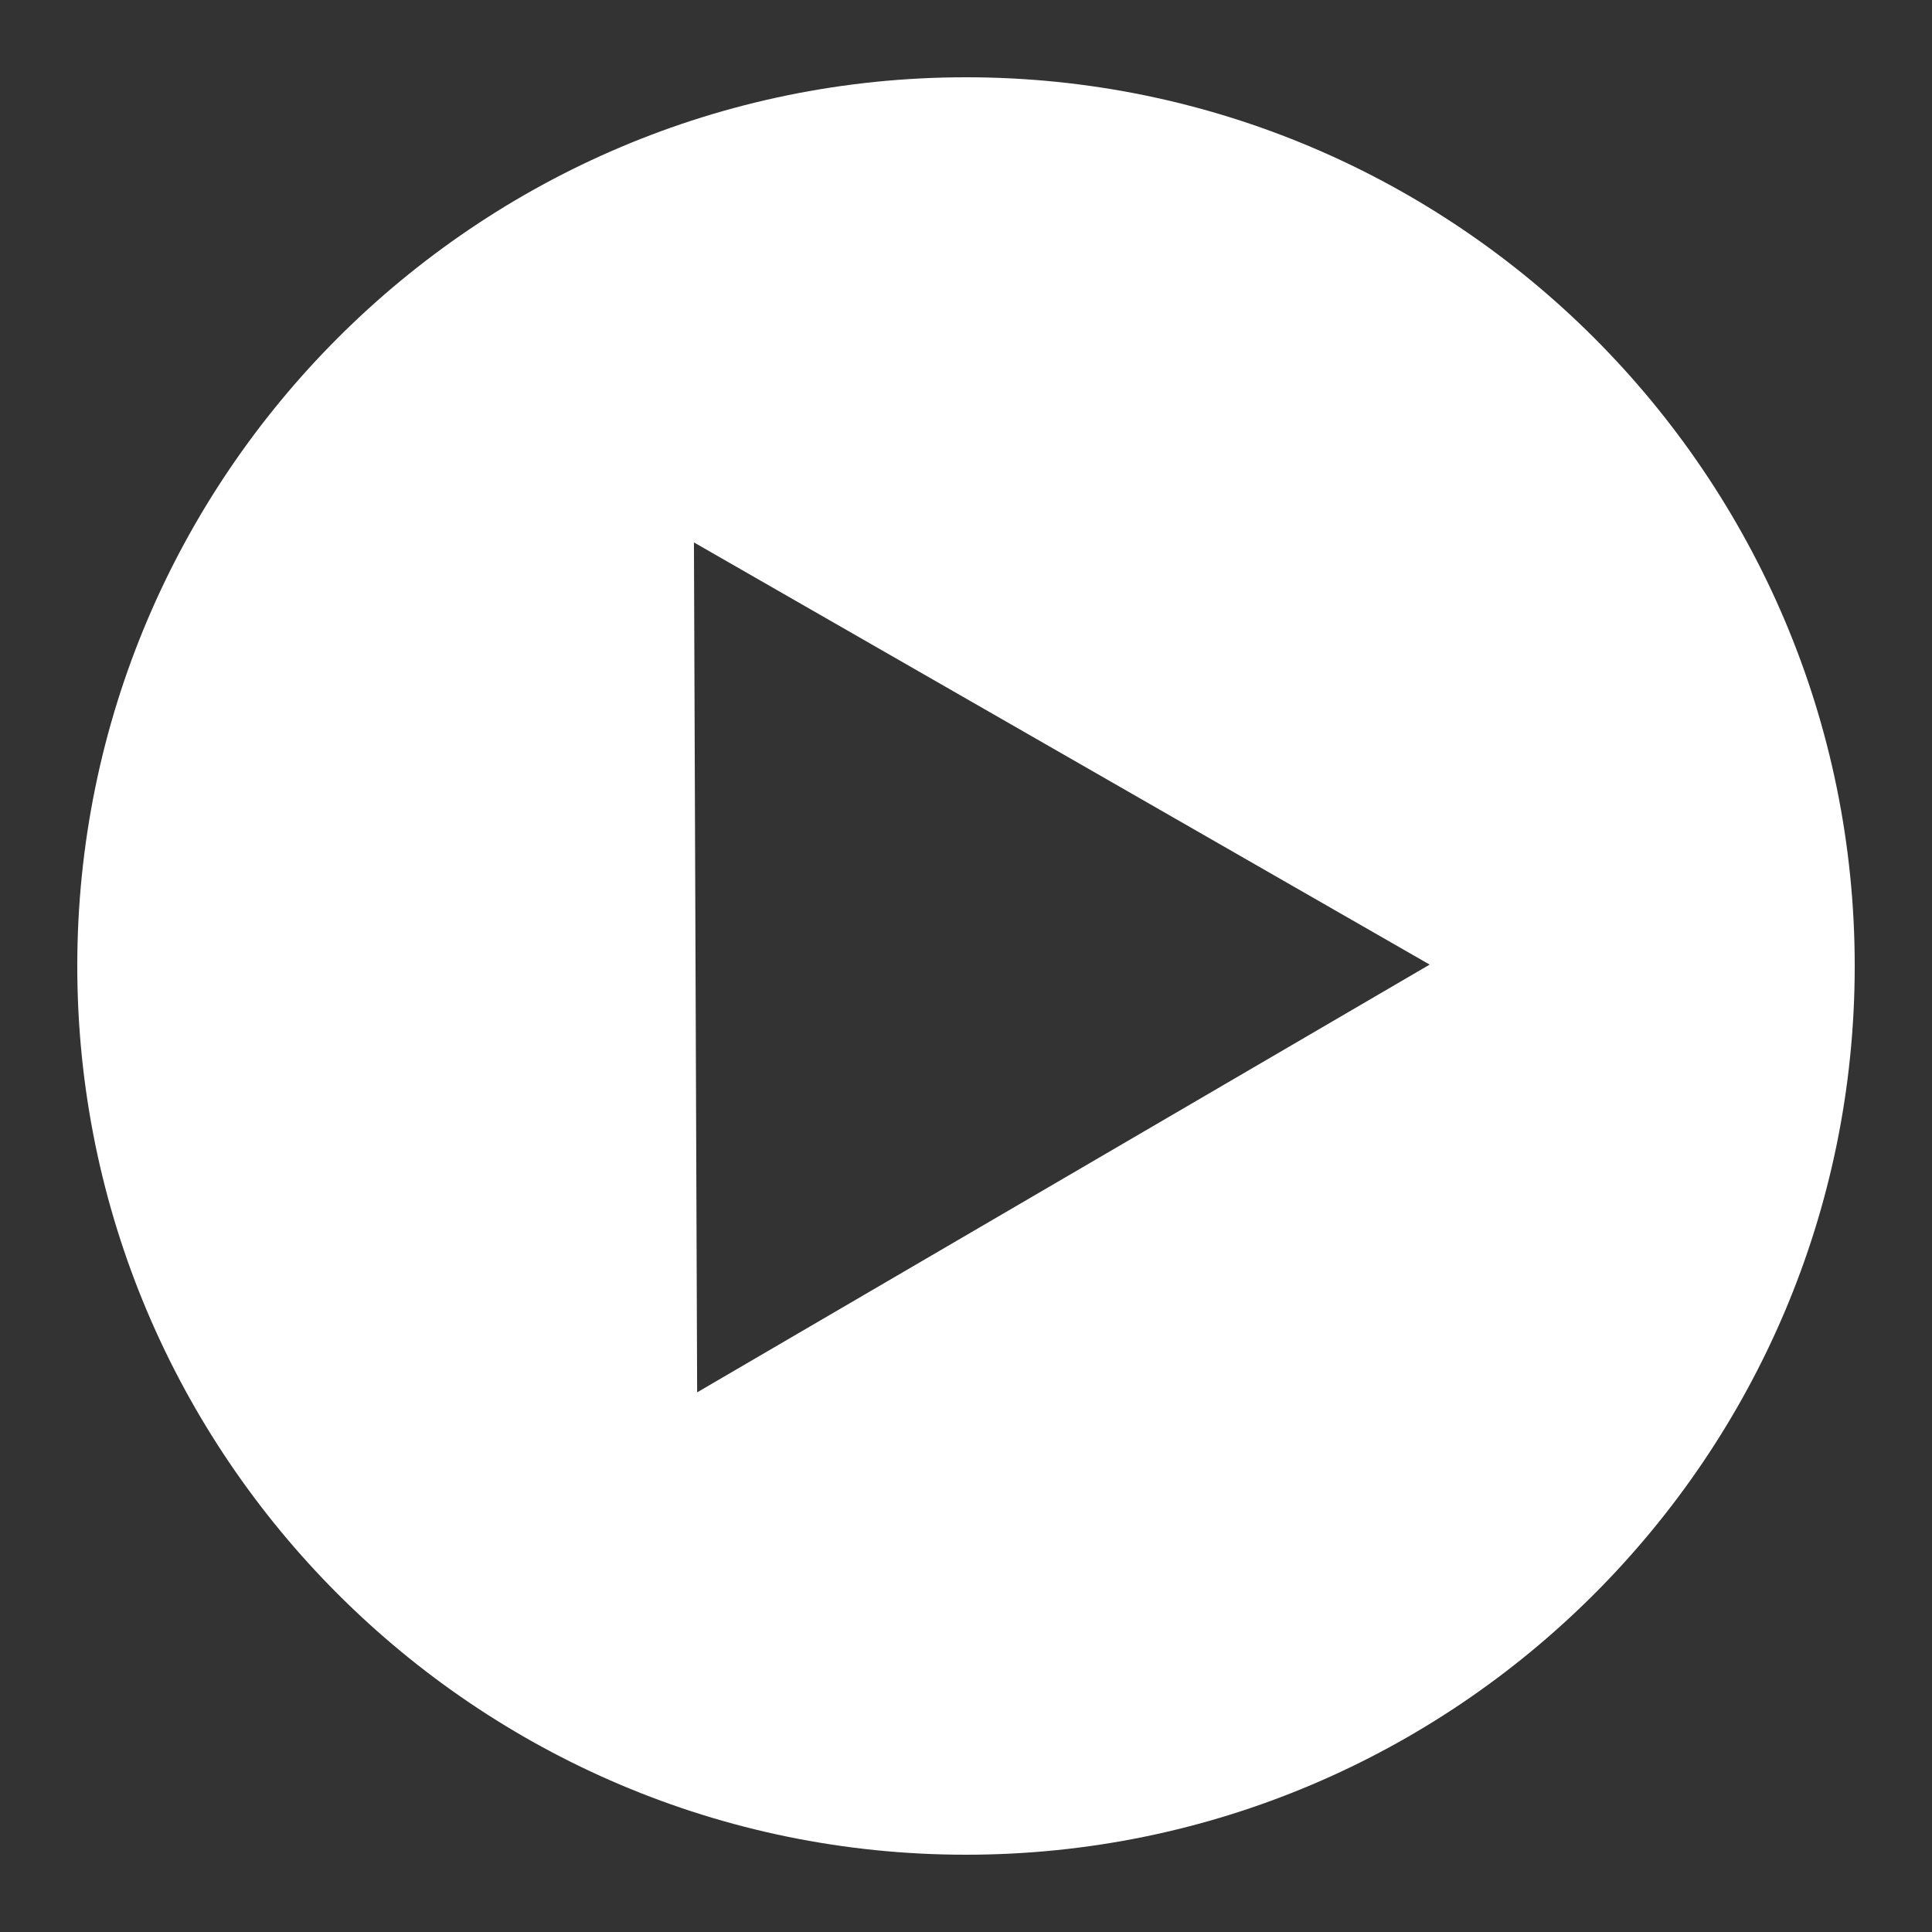 <svg width="94" height="94" viewBox="0 0 94 94" fill="none" xmlns="http://www.w3.org/2000/svg">
<rect x="0" y="0" width="94" height="94" fill="#333333" stroke="none"/>
<path d="M47 3.76C23.158 3.76 3.76 23.156 3.76 47C3.76 70.844 23.158 90.24 47 90.24C70.842 90.24 90.24 70.844 90.24 47C90.24 23.156 70.842 3.76 47 3.76ZM33.919 67.744L33.763 26.391L69.56 46.932L33.919 67.744Z" fill="white"/>
</svg>
